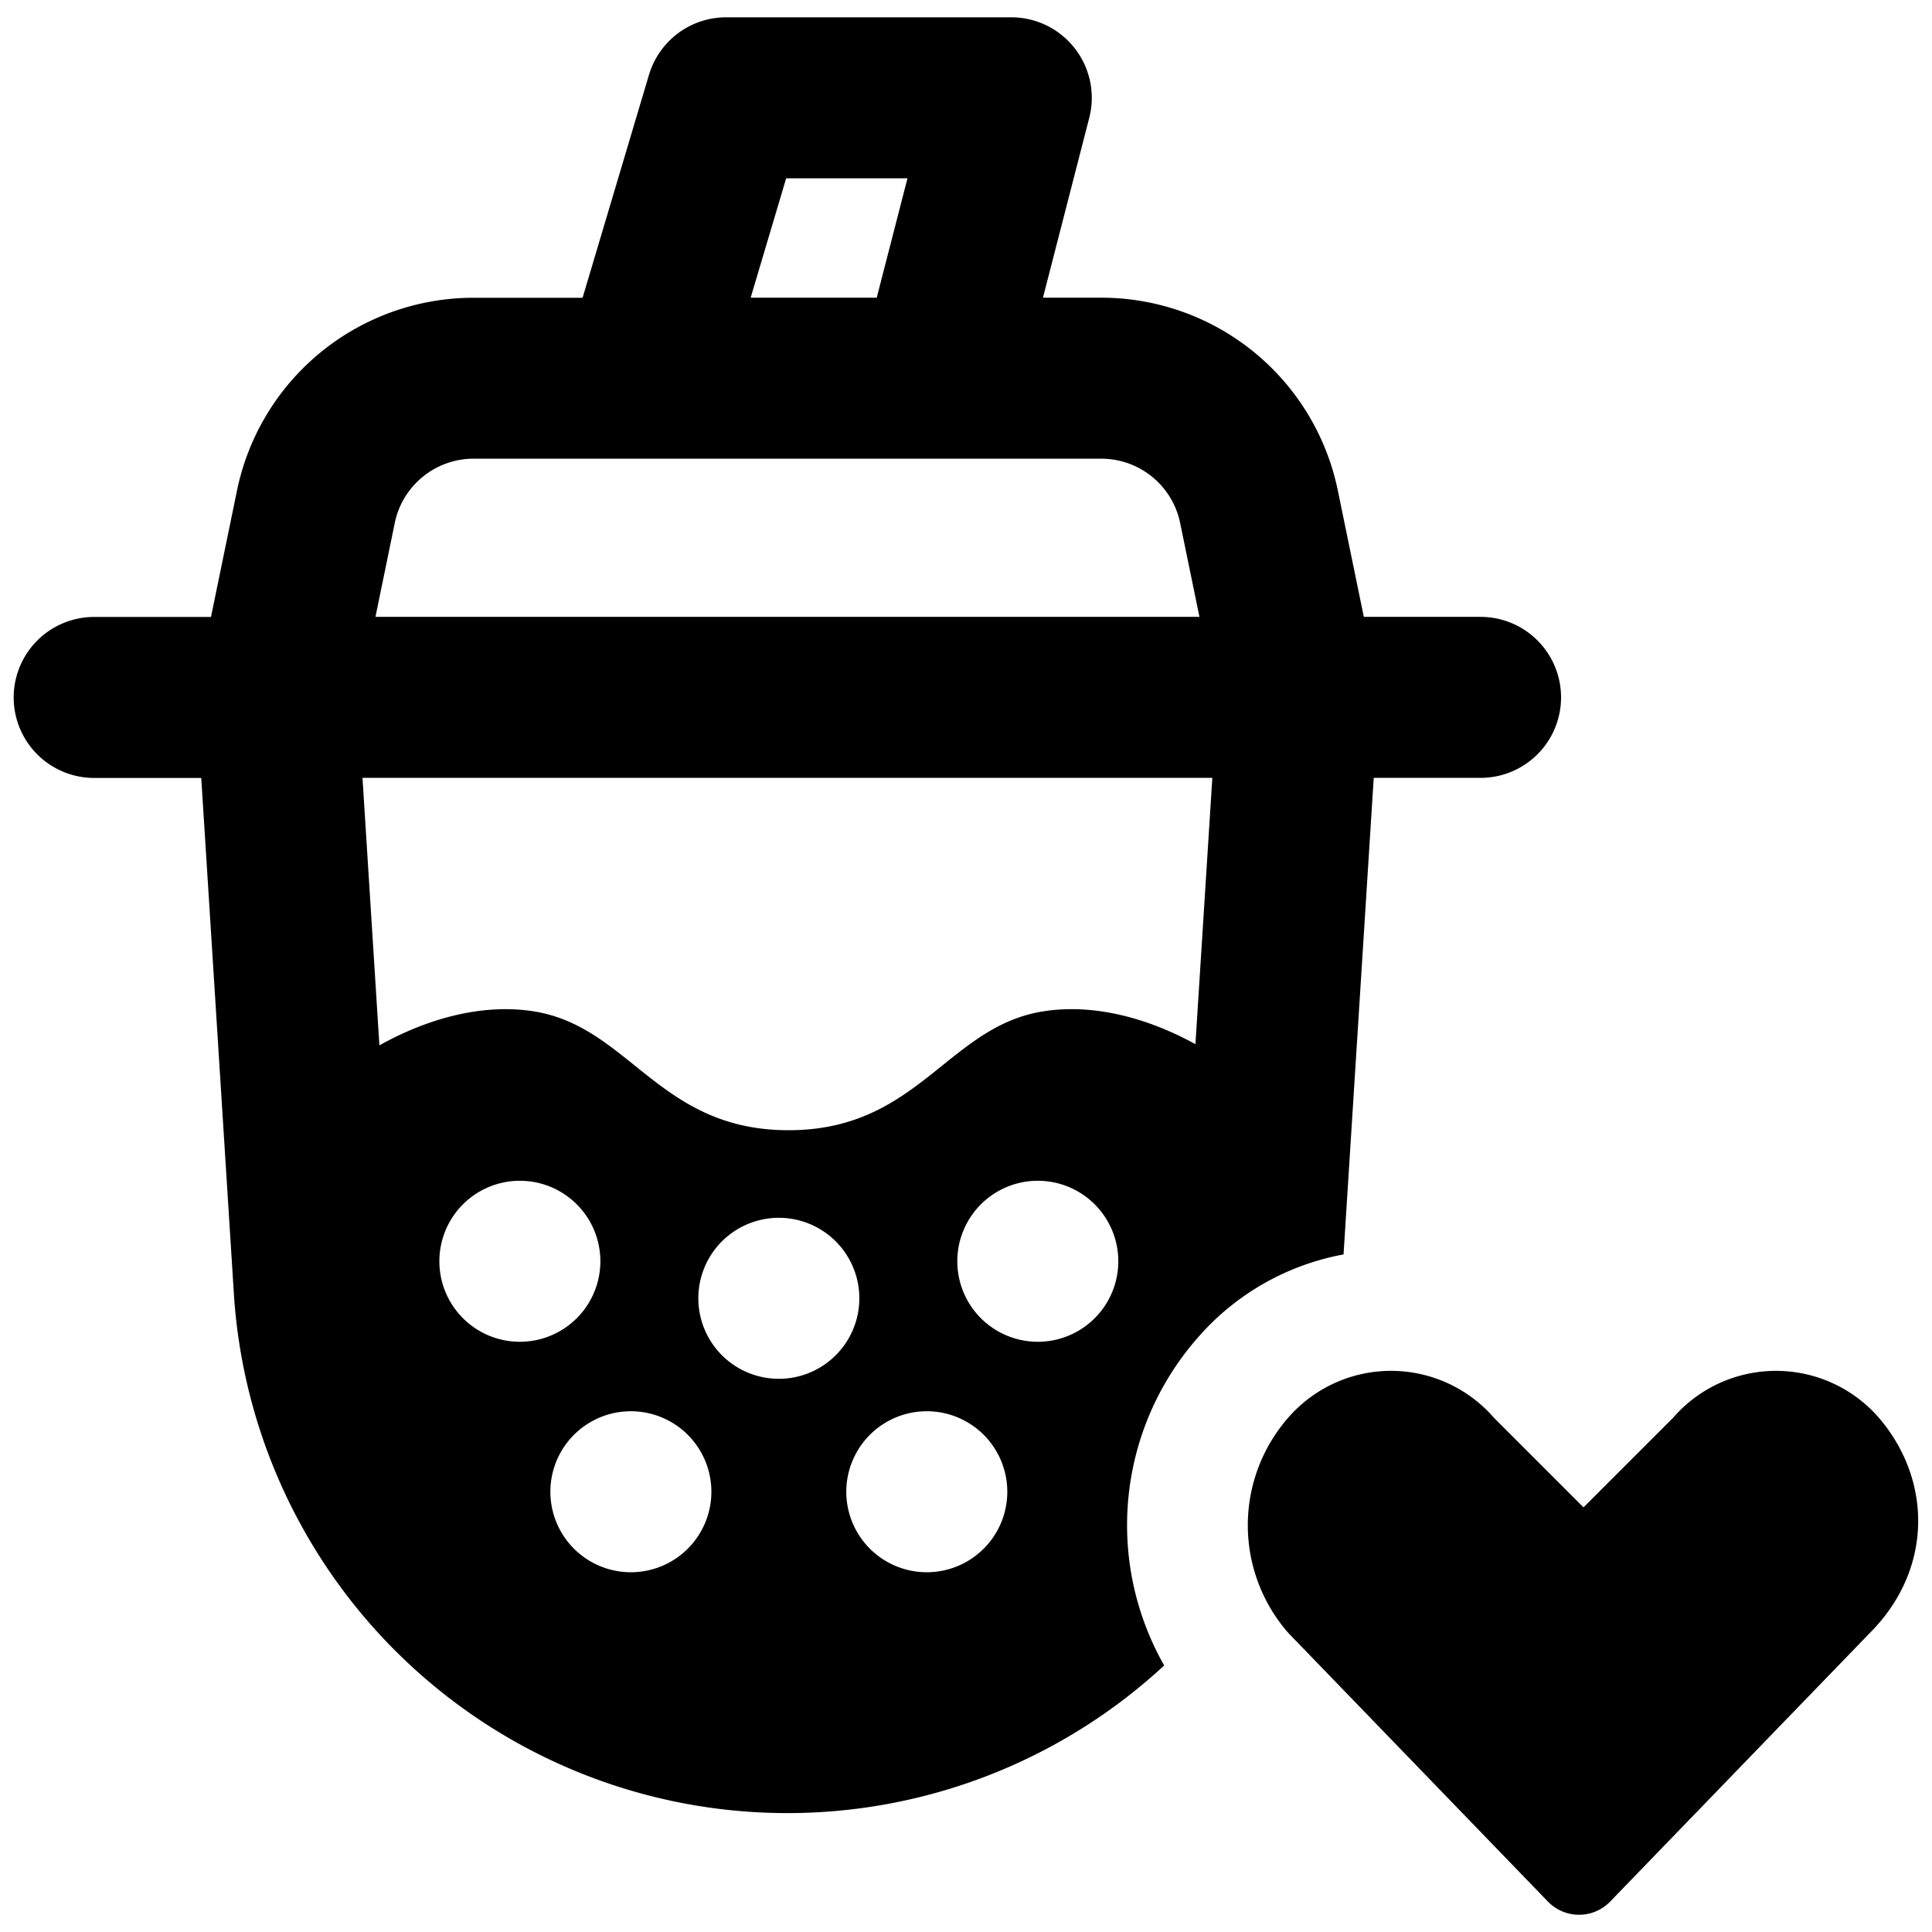 <svg xmlns="http://www.w3.org/2000/svg" fill="none" viewBox="0 0 24 24"><path fill="#000000" fill-rule="evenodd" d="M8.062 0.93a1 1 0 0 1 0.959 -0.715h3.541a1 1 0 0 1 0.969 1.249l-0.575 2.234h0.724a3 3 0 0 1 2.939 2.395l0.323 1.57h1.45a1 1 0 1 1 0 2h-1.327l-0.375 5.92a3.157 3.157 0 0 0 -1.828 1.054 3.526 3.526 0 0 0 -0.4 4.052 6.89 6.89 0 0 1 -11.557 -4.622L2.5 9.664H1.17a1 1 0 1 1 0 -2h1.451l0.323 -1.57a3 3 0 0 1 2.939 -2.395h1.354l0.825 -2.77Zm3.628 4.768a0.99 0.99 0 0 1 -0.045 0H8.007l-0.047 0H5.884a1 1 0 0 0 -0.98 0.798l-0.24 1.167H14.9l-0.24 -1.167a1 1 0 0 0 -0.98 -0.798h-1.99Zm-0.417 -3.483 -0.382 1.483H9.325l0.441 -1.483h1.507Zm-6.56 10.771 -0.21 -3.323H15.06l-0.21 3.308c-0.563 -0.31 -1.242 -0.51 -1.888 -0.408 -0.522 0.082 -0.884 0.374 -1.26 0.676 -0.486 0.391 -0.996 0.801 -1.907 0.801 -0.91 0 -1.42 -0.41 -1.907 -0.801 -0.376 -0.302 -0.738 -0.594 -1.26 -0.676 -0.656 -0.103 -1.346 0.104 -1.915 0.423Zm2.745 2.682a1 1 0 1 1 -2 0 1 1 0 0 1 2 0Zm2.217 1.46a1 1 0 1 0 0 -2 1 1 0 0 0 0 2Zm-0.838 1.403a1 1 0 1 1 -2 0 1 1 0 0 1 2 0Zm2.676 1a1 1 0 1 0 0 -2 1 1 0 0 0 0 2Zm2.379 -3.863a1 1 0 1 1 -2 0 1 1 0 0 1 2 0Zm6.891 1.945a1.693 1.693 0 0 1 2.558 0c0.667 0.779 0.667 1.89 -0.111 2.67l-3.225 3.336a0.538 0.538 0 0 1 -0.779 0l-3.225 -3.337a2.03 2.03 0 0 1 0 -2.669 1.693 1.693 0 0 1 2.558 0l1.112 1.112 1.112 -1.112Z" clip-rule="evenodd" stroke-width="1"></path></svg>